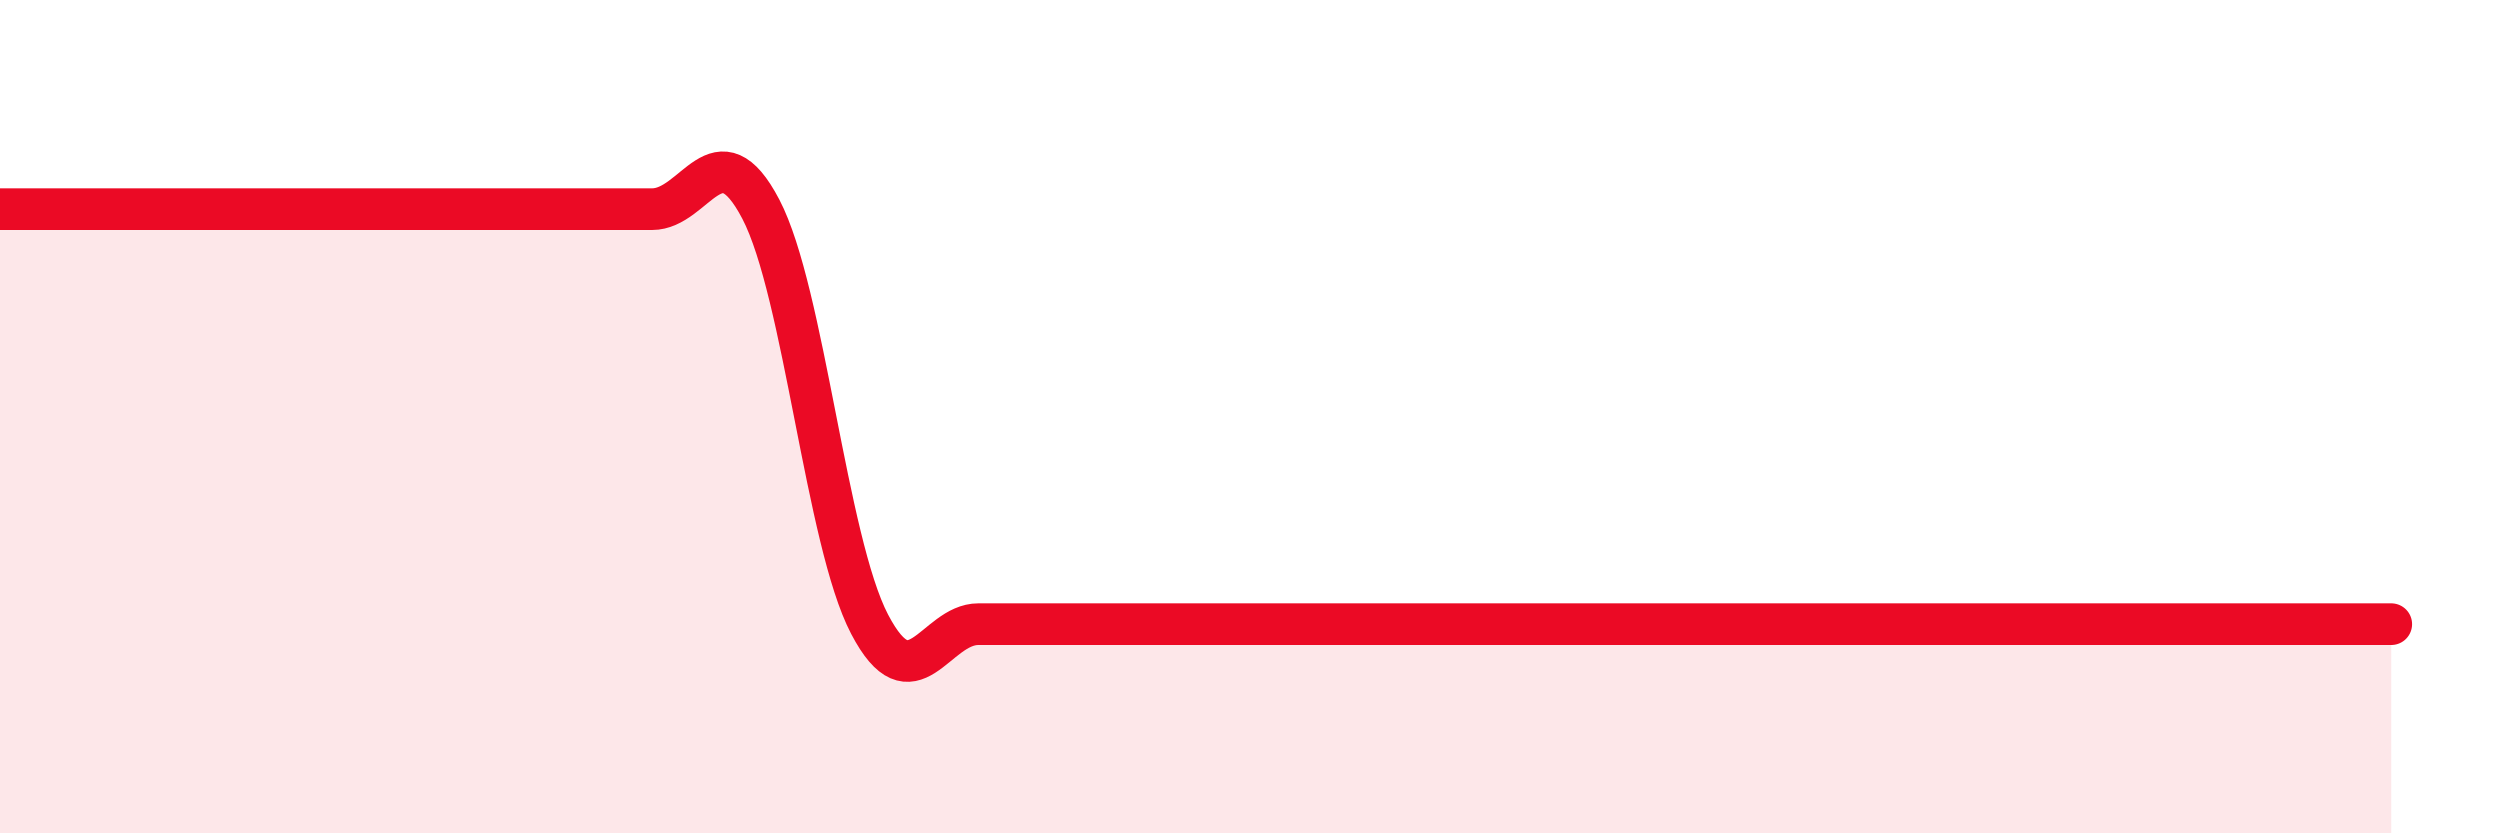 
    <svg width="60" height="20" viewBox="0 0 60 20" xmlns="http://www.w3.org/2000/svg">
      <path
        d="M 0,5.02 C 0.52,5.02 1.57,5.02 2.61,5.02 C 3.65,5.02 4.18,5.02 5.22,5.02 C 6.26,5.02 6.79,5.02 7.83,5.02 C 8.87,5.02 9.39,5.02 10.43,5.02 C 11.47,5.02 12,5.02 13.04,5.02 C 14.08,5.02 14.61,5.02 15.65,5.02 C 16.69,5.02 17.22,3.03 18.26,5.02 C 19.3,7.01 19.83,12.99 20.87,14.98 C 21.91,16.97 22.44,14.98 23.48,14.98 C 24.52,14.98 25.05,14.98 26.09,14.98 C 27.13,14.98 27.66,14.98 28.7,14.98 C 29.74,14.98 30.26,14.98 31.3,14.98 C 32.34,14.98 32.87,14.98 33.91,14.98 C 34.95,14.98 35.48,14.98 36.52,14.98 C 37.56,14.98 38.09,14.98 39.13,14.98 C 40.17,14.98 40.7,14.98 41.74,14.98 C 42.78,14.98 43.31,14.98 44.35,14.98 C 45.39,14.98 45.92,14.98 46.96,14.98 C 48,14.98 48.53,14.98 49.57,14.98 C 50.61,14.98 51.13,14.98 52.17,14.98 C 53.21,14.98 53.74,14.98 54.78,14.98 C 55.82,14.98 56.87,14.98 57.39,14.98L57.39 20L0 20Z"
        fill="#EB0A25"
        opacity="0.1"
        stroke-linecap="round"
        stroke-linejoin="round"
      />
      <path
        d="M 0,5.02 C 0.52,5.02 1.57,5.02 2.61,5.02 C 3.65,5.02 4.18,5.02 5.22,5.02 C 6.26,5.02 6.79,5.02 7.83,5.02 C 8.87,5.02 9.39,5.02 10.43,5.02 C 11.47,5.02 12,5.02 13.04,5.02 C 14.08,5.02 14.61,5.02 15.65,5.02 C 16.69,5.02 17.22,3.03 18.26,5.02 C 19.3,7.01 19.83,12.99 20.87,14.98 C 21.91,16.97 22.44,14.98 23.48,14.98 C 24.52,14.98 25.05,14.98 26.09,14.98 C 27.13,14.98 27.66,14.98 28.7,14.98 C 29.74,14.98 30.26,14.98 31.3,14.98 C 32.34,14.98 32.87,14.98 33.91,14.98 C 34.95,14.98 35.48,14.98 36.52,14.98 C 37.56,14.98 38.09,14.98 39.13,14.98 C 40.17,14.98 40.7,14.98 41.74,14.98 C 42.78,14.98 43.31,14.98 44.35,14.98 C 45.39,14.98 45.92,14.98 46.96,14.98 C 48,14.98 48.53,14.98 49.57,14.98 C 50.61,14.98 51.13,14.98 52.17,14.98 C 53.21,14.98 53.74,14.98 54.78,14.98 C 55.82,14.98 56.87,14.98 57.39,14.98"
        stroke="#EB0A25"
        stroke-width="1"
        fill="none"
        stroke-linecap="round"
        stroke-linejoin="round"
      />
    </svg>
  